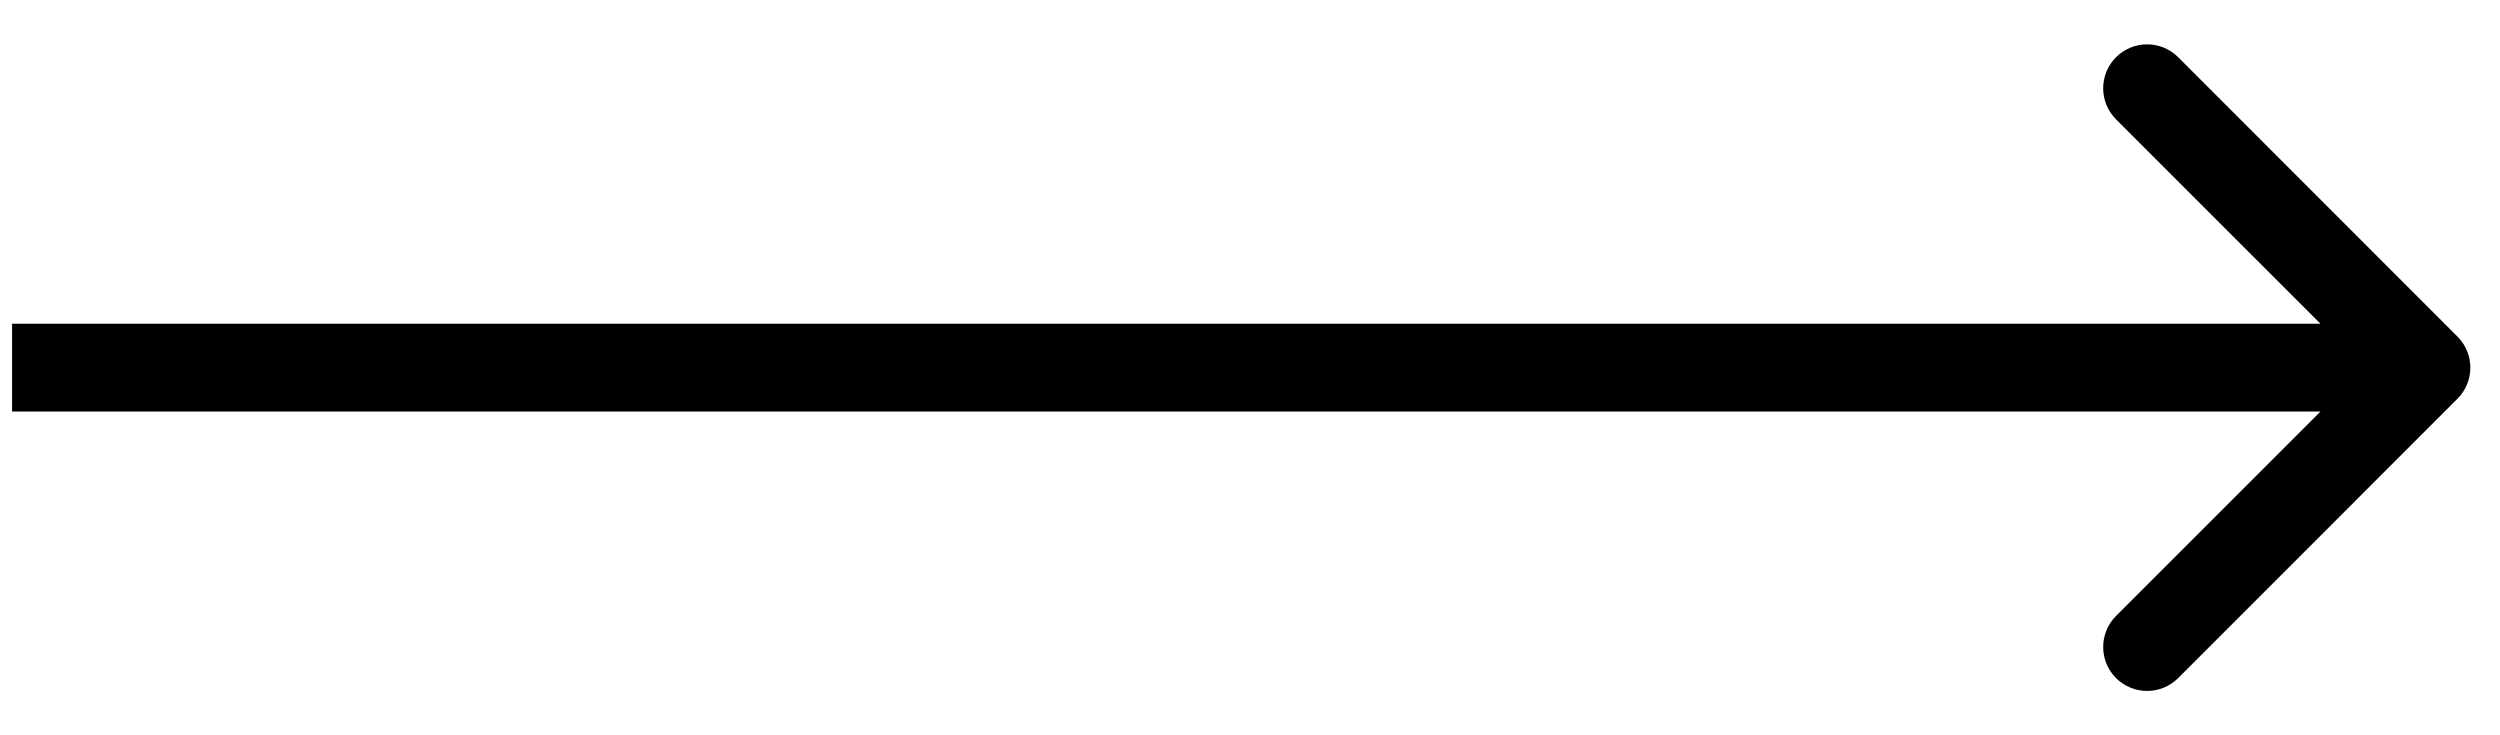 <?xml version="1.0" encoding="UTF-8"?> <svg xmlns="http://www.w3.org/2000/svg" width="34" height="10" viewBox="0 0 34 10" fill="none"><path d="M33.422 5.422C33.655 5.189 33.655 4.811 33.422 4.578L29.623 0.778C29.39 0.545 29.012 0.545 28.778 0.778C28.545 1.012 28.545 1.39 28.778 1.623L32.156 5L28.778 8.377C28.545 8.61 28.545 8.988 28.778 9.222C29.012 9.455 29.39 9.455 29.623 9.222L33.422 5.422ZM0.164 5.597H33V4.403H0.164V5.597Z" fill="black"></path></svg> 